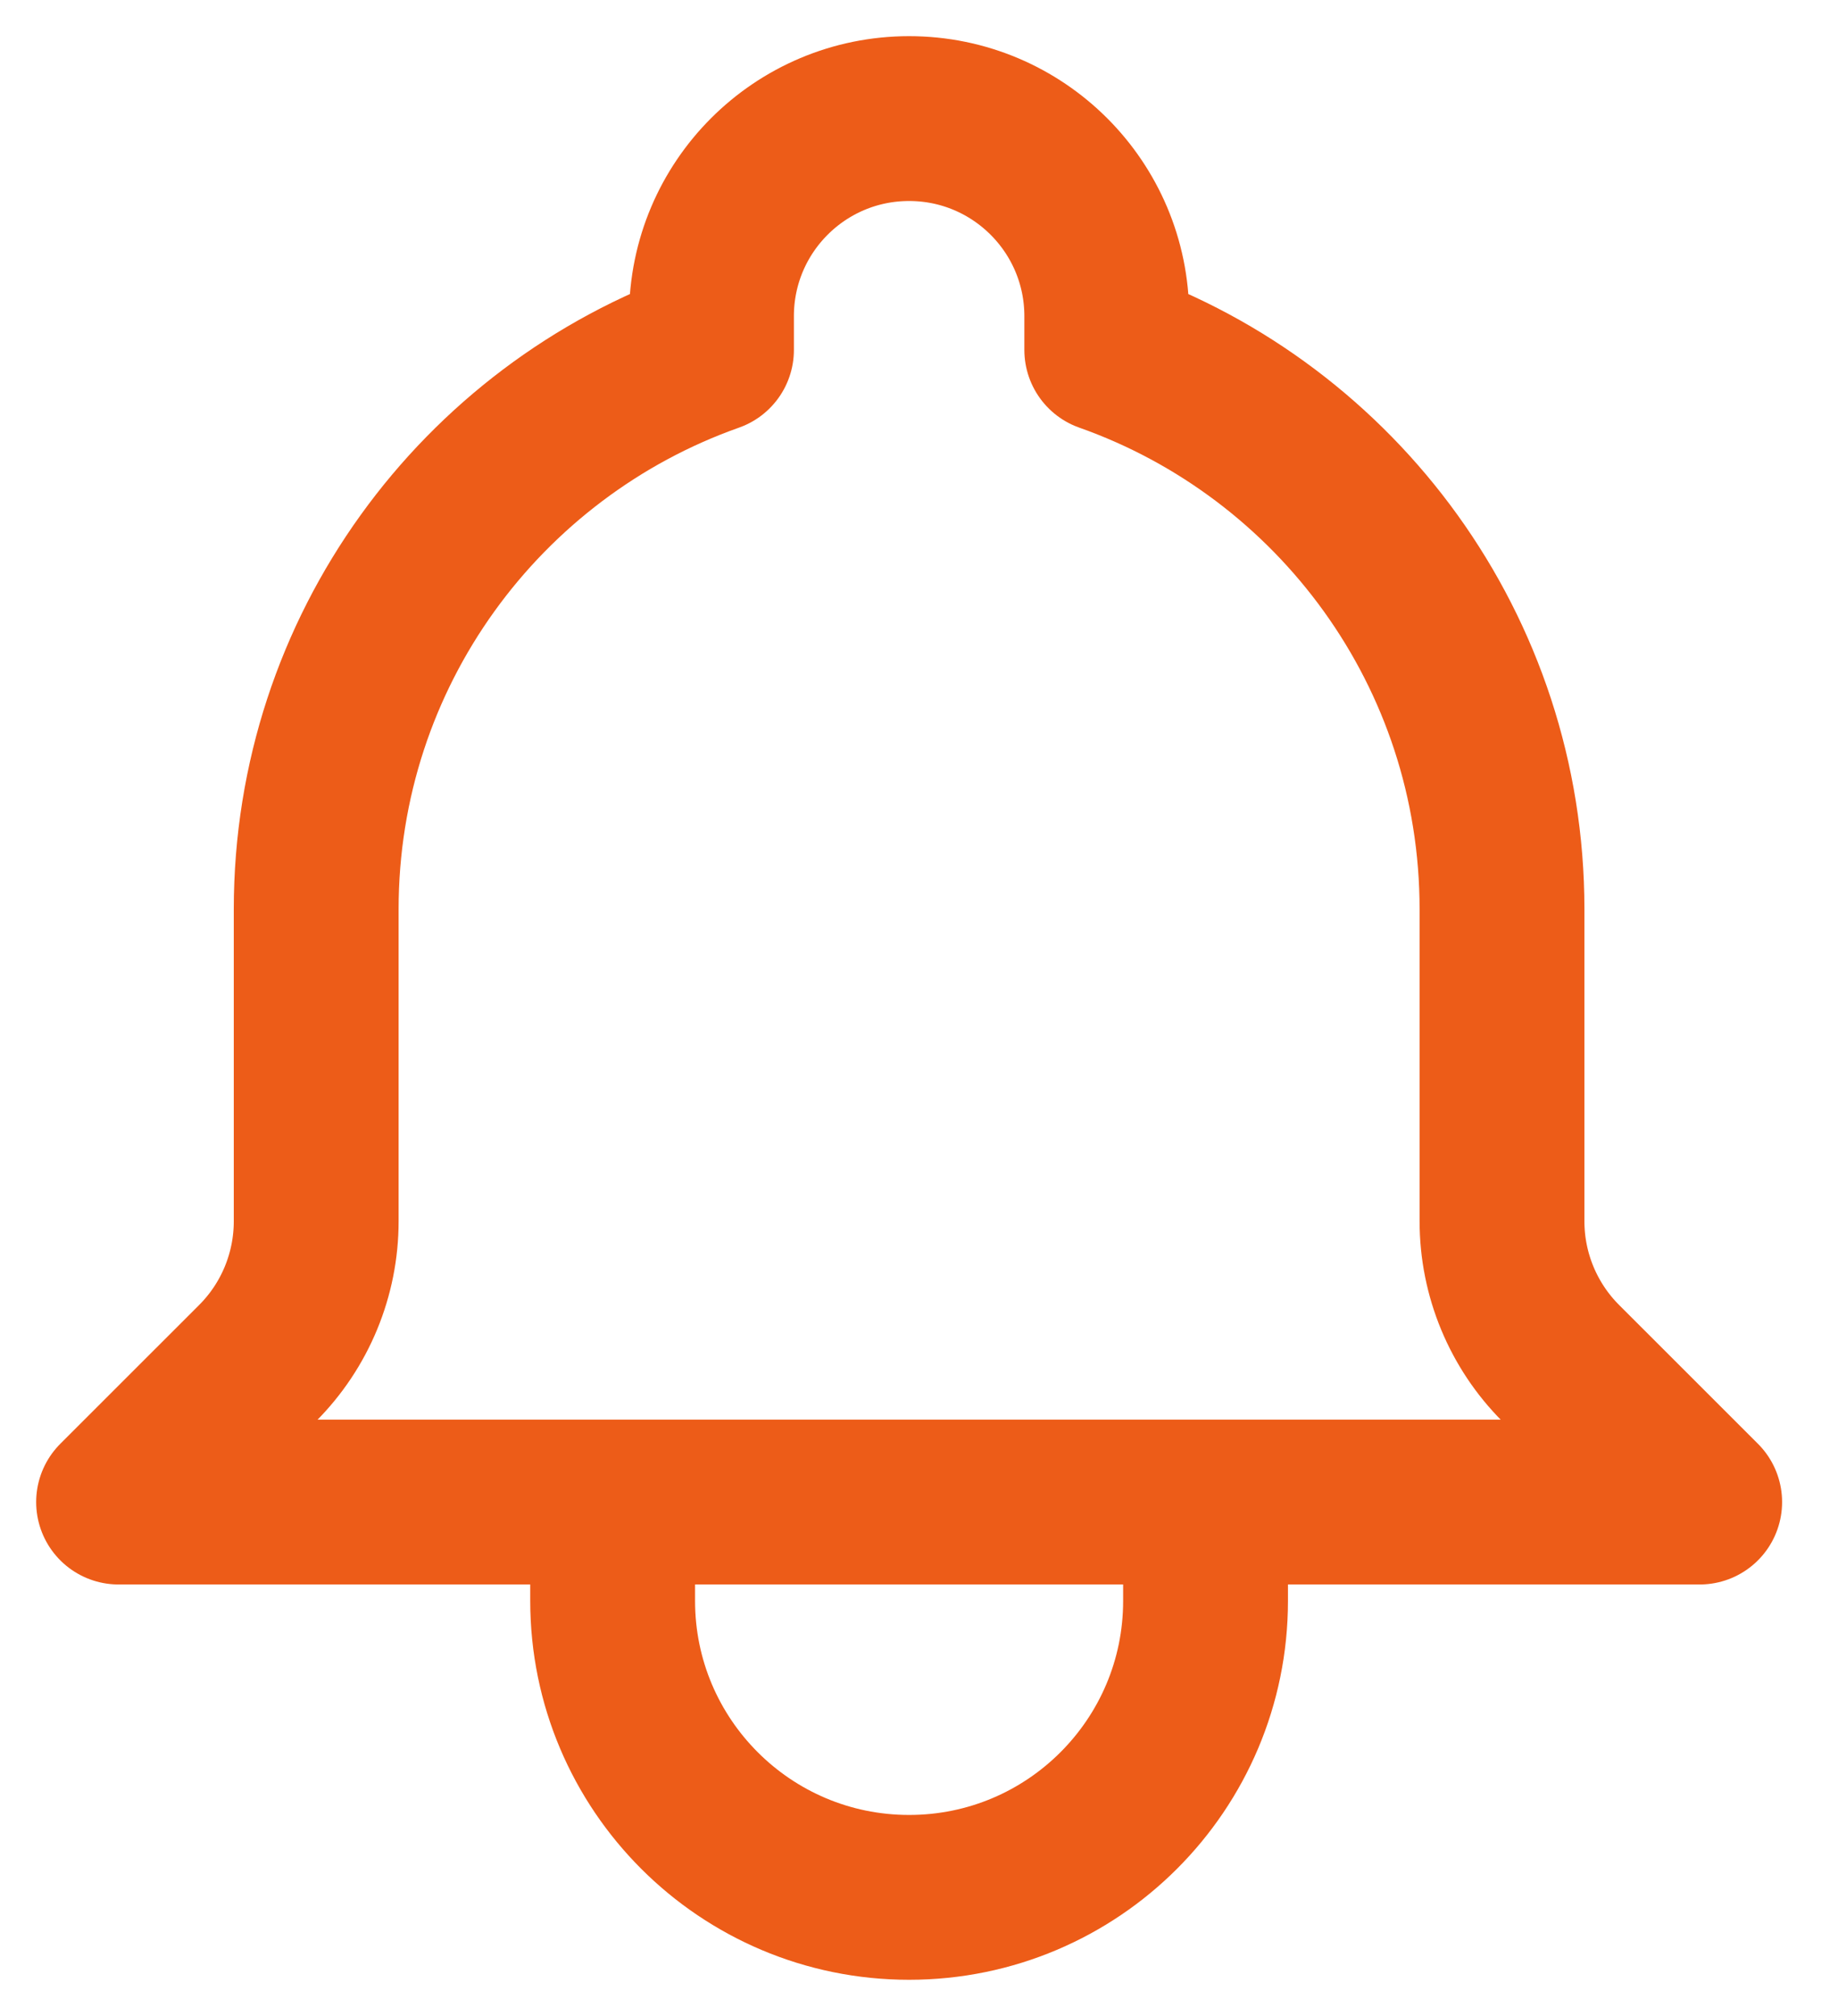 <svg width="31" height="34" viewBox="0 0 31 34" fill="none" xmlns="http://www.w3.org/2000/svg">
<path d="M20.333 25.333H28.667L26.325 22.992C25.69 22.357 25.333 21.495 25.333 20.597V15.333C25.333 10.979 22.551 7.275 18.667 5.902V5.333C18.667 3.492 17.174 2 15.333 2C13.492 2 12 3.492 12 5.333V5.902C8.116 7.275 5.333 10.979 5.333 15.333V20.597C5.333 21.495 4.977 22.357 4.342 22.992L2 25.333H10.333M20.333 25.333V27C20.333 29.761 18.095 32 15.333 32C12.572 32 10.333 29.761 10.333 27V25.333M20.333 25.333H10.333" stroke="#ED5C18" stroke-width="2.78" stroke-linecap="round" stroke-linejoin="round"/>
</svg>
